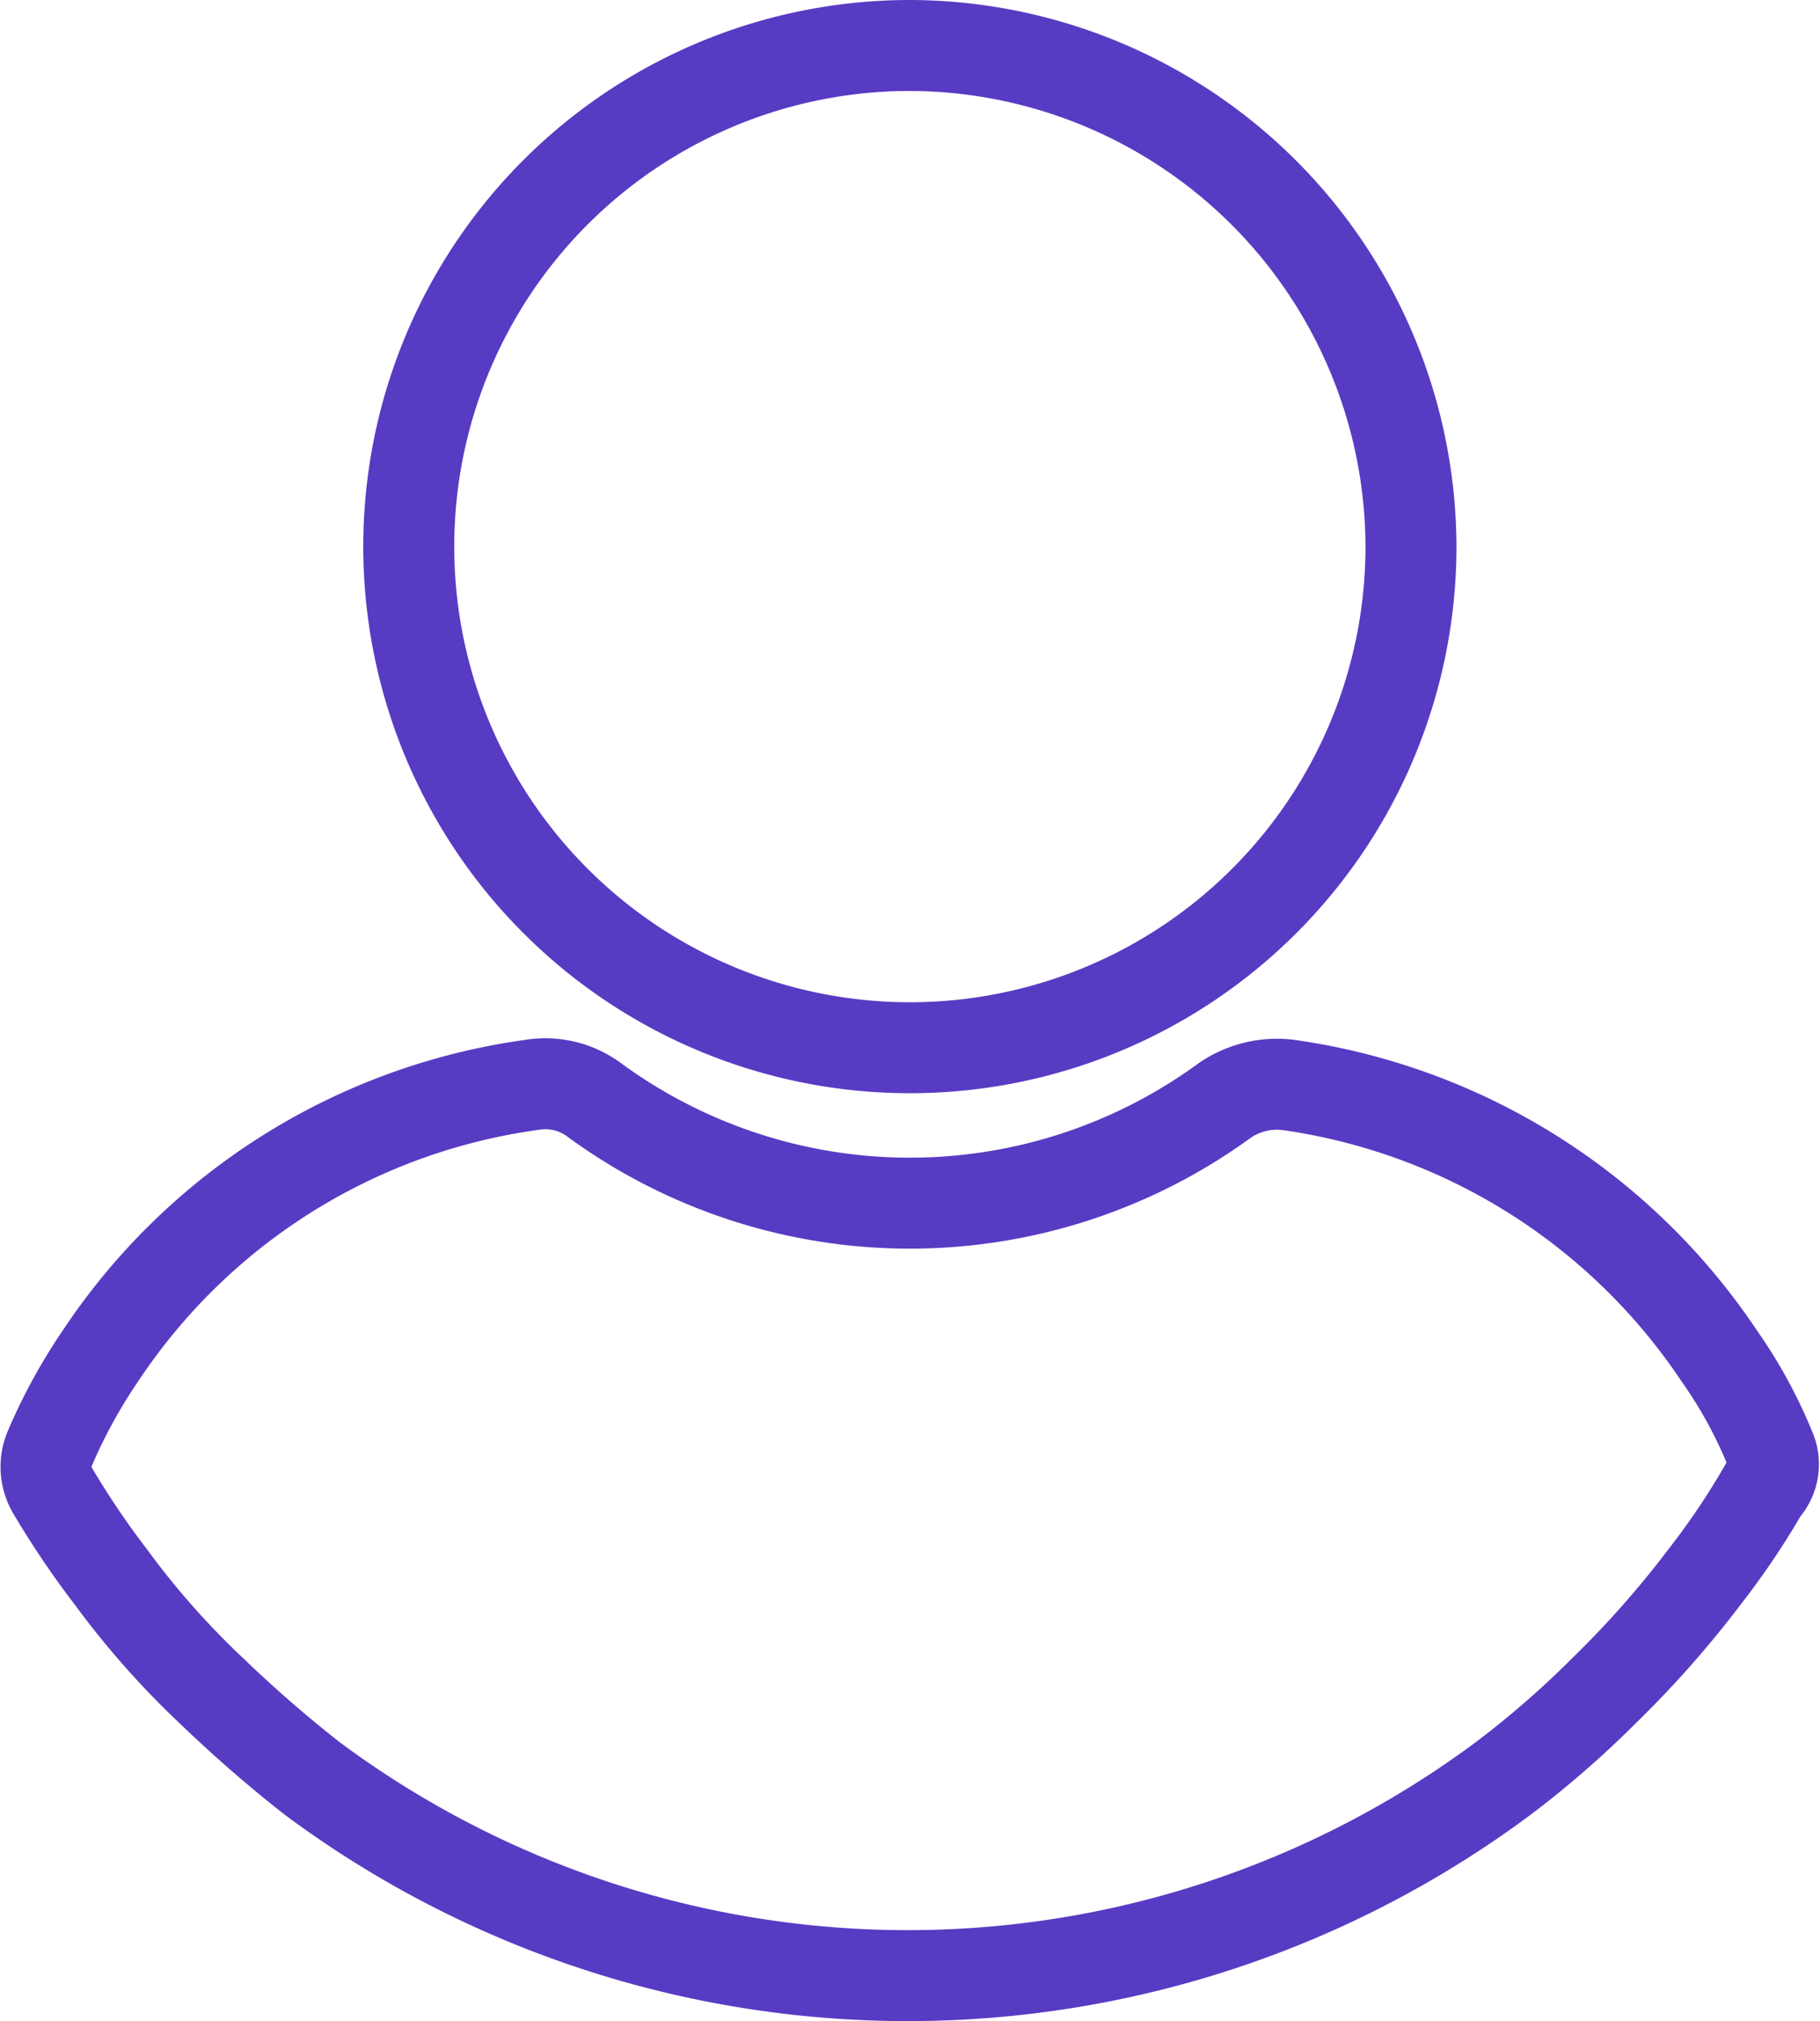 <svg xmlns="http://www.w3.org/2000/svg" width="140.056" height="155.523" viewBox="0 0 140.056 155.523">
  <g id="user_5_" data-name="user (5)" transform="translate(-20.63 3.5)">
    <g id="Group_48" data-name="Group 48" transform="translate(52.086)">
      <g id="Group_47" data-name="Group 47" transform="translate(0)">
        <path id="Path_627" data-name="Path 627" d="M149.353,0a38.562,38.562,0,1,0,38.562,38.562A38.664,38.664,0,0,0,149.353,0Z" transform="translate(-110.791)" fill="none" stroke="#583bc3" stroke-width="7"/>
      </g>
    </g>
    <g id="Group_50" data-name="Group 50" transform="translate(24.165 79.883)">
      <g id="Group_49" data-name="Group 49" transform="translate(0)">
        <path id="Path_628" data-name="Path 628" d="M156.826,275.9a35.959,35.959,0,0,0-3.873-7.073,47.932,47.932,0,0,0-33.173-20.881,7.1,7.1,0,0,0-4.883,1.179,41.1,41.1,0,0,1-48.5,0,6.319,6.319,0,0,0-4.883-1.179,47.584,47.584,0,0,0-33.173,20.881A41.457,41.457,0,0,0,24.47,275.9a3.581,3.581,0,0,0,.168,3.2,67.179,67.179,0,0,0,4.547,6.736,63.988,63.988,0,0,0,7.746,8.756,100.9,100.9,0,0,0,7.746,6.736,76.791,76.791,0,0,0,91.606,0,74.021,74.021,0,0,0,7.746-6.736,77.754,77.754,0,0,0,7.746-8.756,59.031,59.031,0,0,0,4.547-6.736A2.874,2.874,0,0,0,156.826,275.9Z" transform="translate(-24.165 -247.84)" fill="none" stroke="#583bc3" stroke-width="7"/>
      </g>
    </g>
  </g>
</svg>
